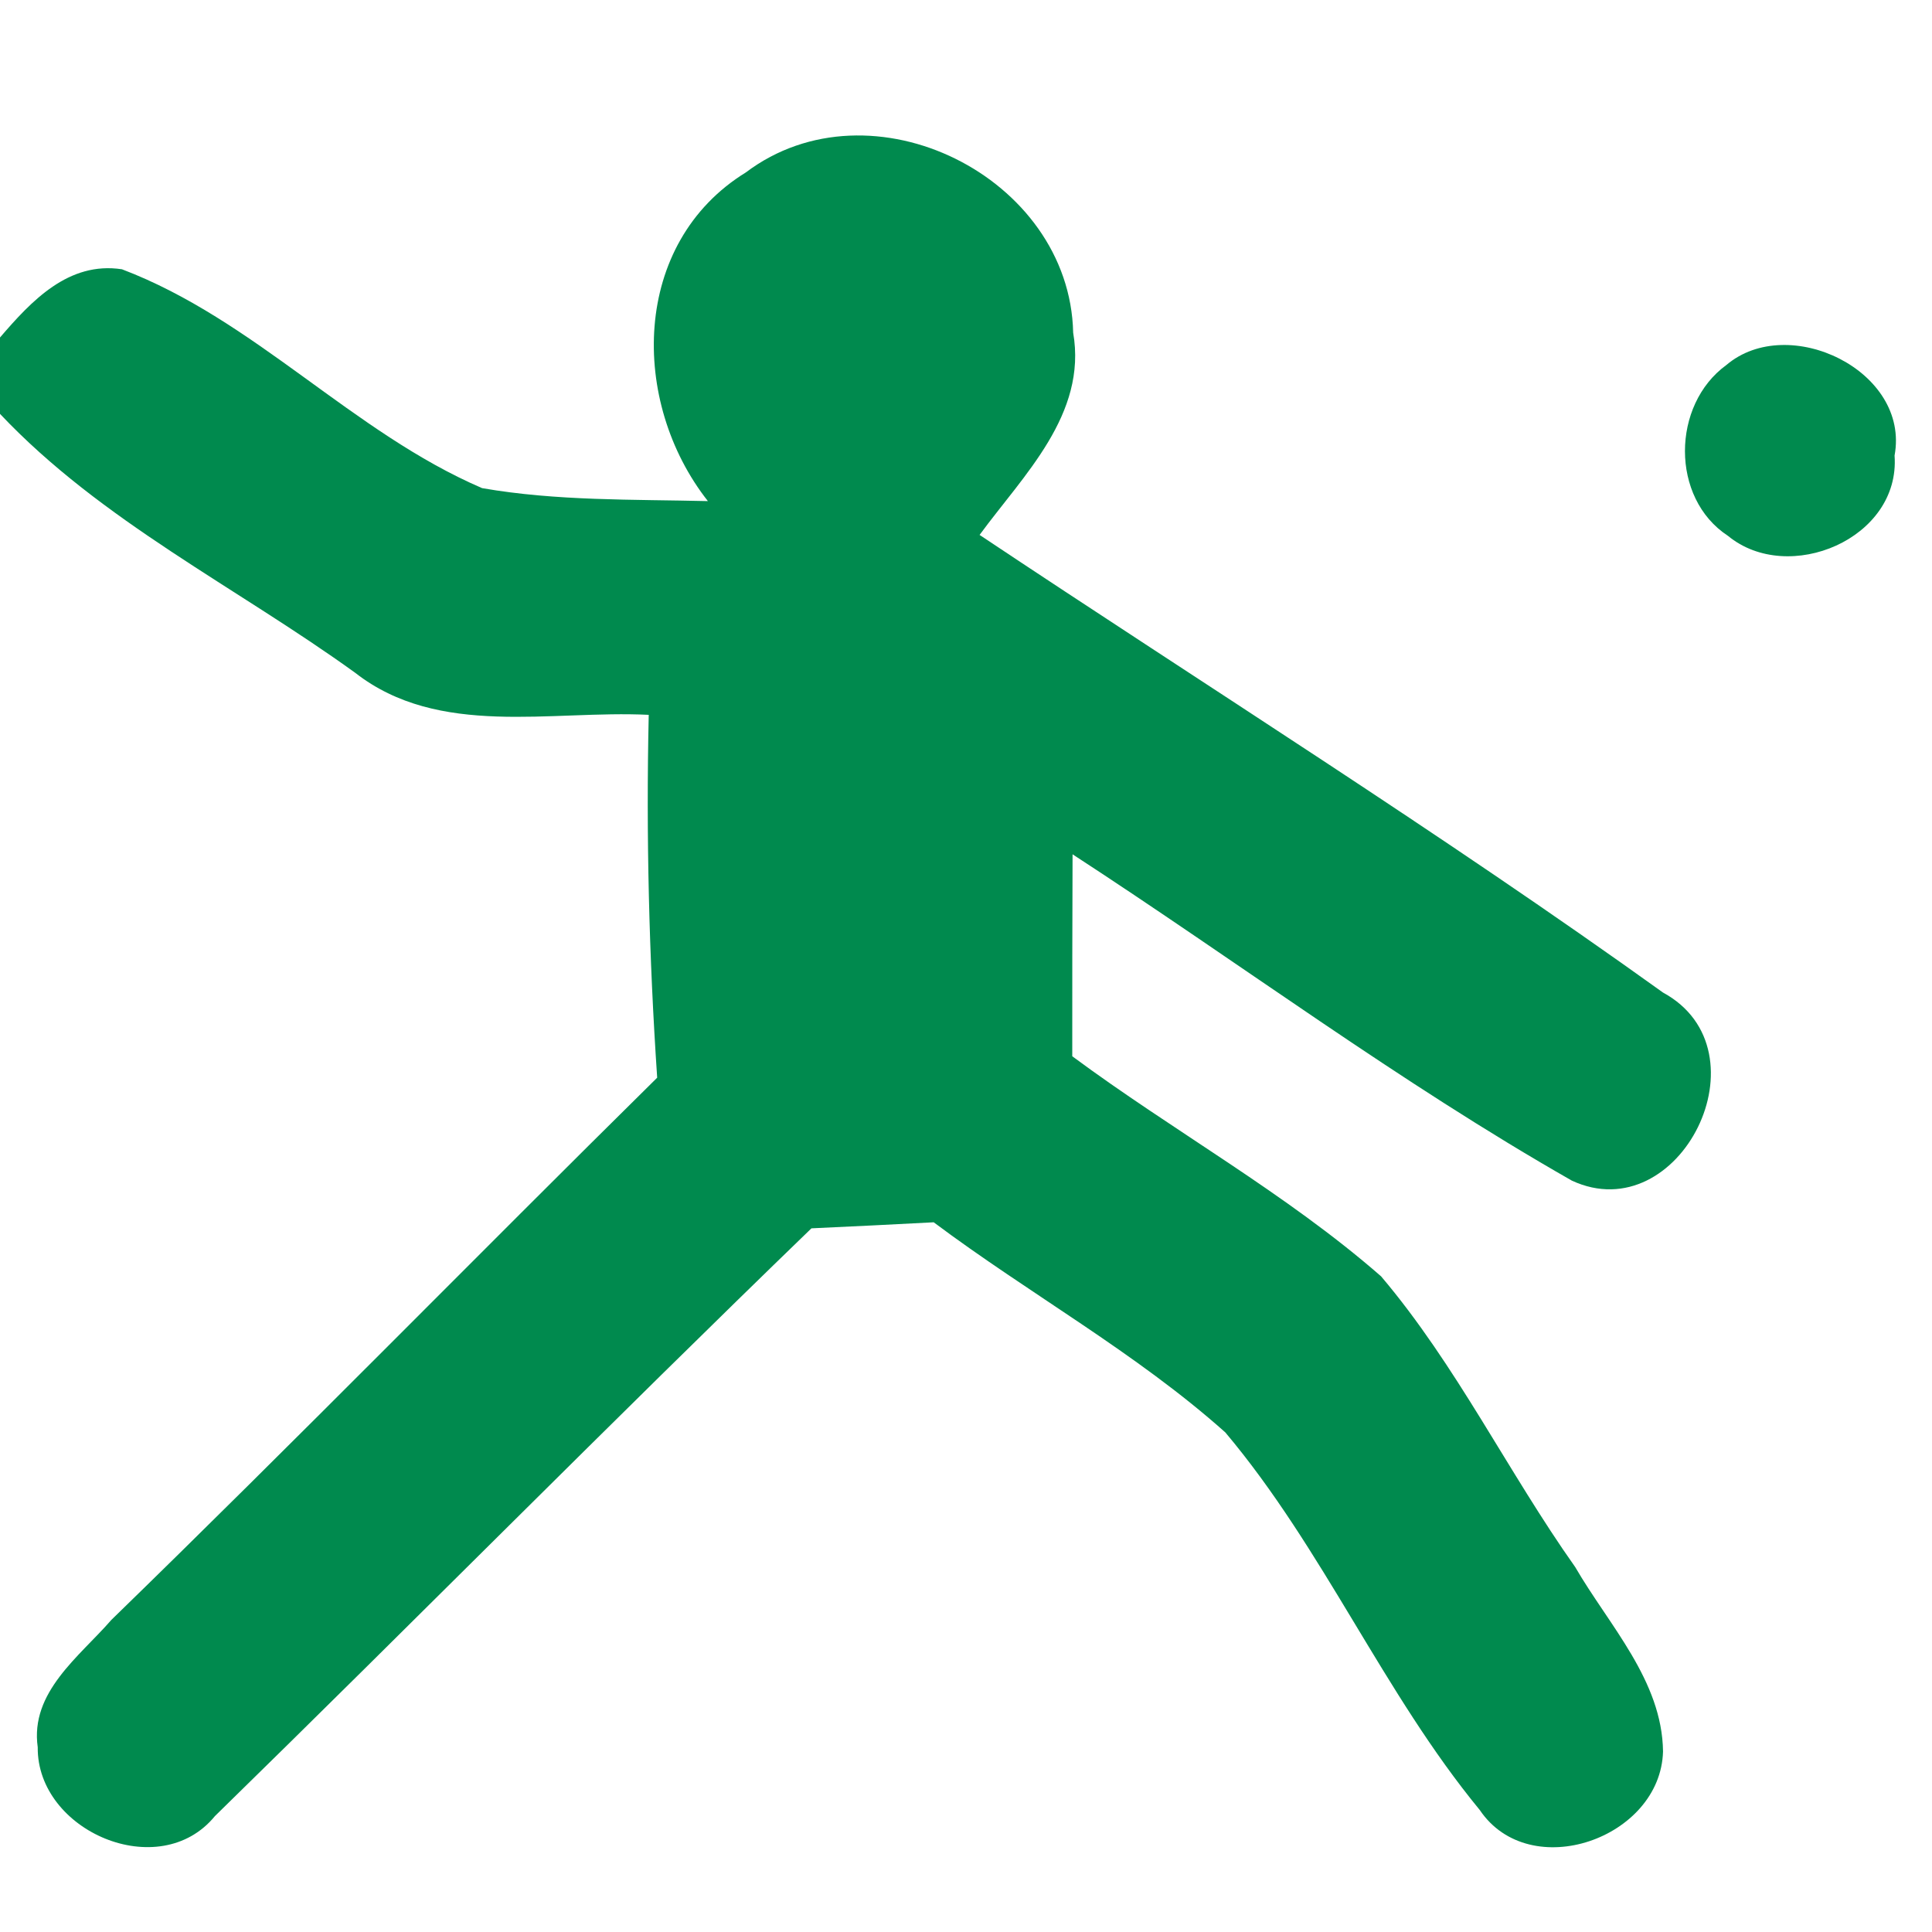 <?xml version="1.0" encoding="UTF-8"?> <svg xmlns="http://www.w3.org/2000/svg" width="64pt" height="64pt" viewBox="0 0 64 64" version="1.1"><g id="#008a4eff"><path fill="#008a4e" opacity="1.00" d=" M 24.71 5.71 C 28.86 2.58 35.44 5.86 35.55 11.02 C 36.02 13.73 33.90 15.74 32.45 17.72 C 40.01 22.76 47.72 27.59 55.09 32.88 C 58.62 34.80 55.65 40.77 52.07 39.11 C 46.35 35.85 41.05 31.89 35.53 28.30 C 35.52 30.53 35.52 32.76 35.52 34.99 C 38.88 37.48 42.59 39.52 45.75 42.28 C 48.25 45.23 49.95 48.76 52.18 51.91 C 53.30 53.84 55.06 55.67 55.09 58.02 C 55.01 60.90 50.68 62.42 49.02 59.96 C 45.82 56.07 43.84 51.31 40.59 47.45 C 37.62 44.80 34.11 42.87 30.93 40.49 C 29.58 40.56 28.23 40.63 26.88 40.69 C 20.23 47.12 13.73 53.70 7.12 60.16 C 5.28 62.41 1.22 60.66 1.25 57.88 C 0.99 56.05 2.63 54.88 3.69 53.66 C 9.78 47.74 15.72 41.67 21.77 35.70 C 21.50 31.70 21.40 27.69 21.49 23.68 C 18.25 23.52 14.54 24.45 11.77 22.29 C 7.84 19.45 3.36 17.27 0.00 13.71 L 0.00 11.18 C 1.04 9.97 2.27 8.65 4.04 8.92 C 8.44 10.59 11.67 14.32 15.97 16.17 C 18.44 16.60 20.96 16.54 23.45 16.60 C 20.86 13.31 20.91 8.05 24.71 5.71 Z"></path><path fill="#008a4e" opacity="1.00" d=" M 57.19 12.09 C 59.24 10.35 63.28 12.28 62.76 15.09 C 62.96 17.85 59.24 19.40 57.24 17.75 C 55.33 16.50 55.37 13.41 57.19 12.09 Z"></path></g></svg> 